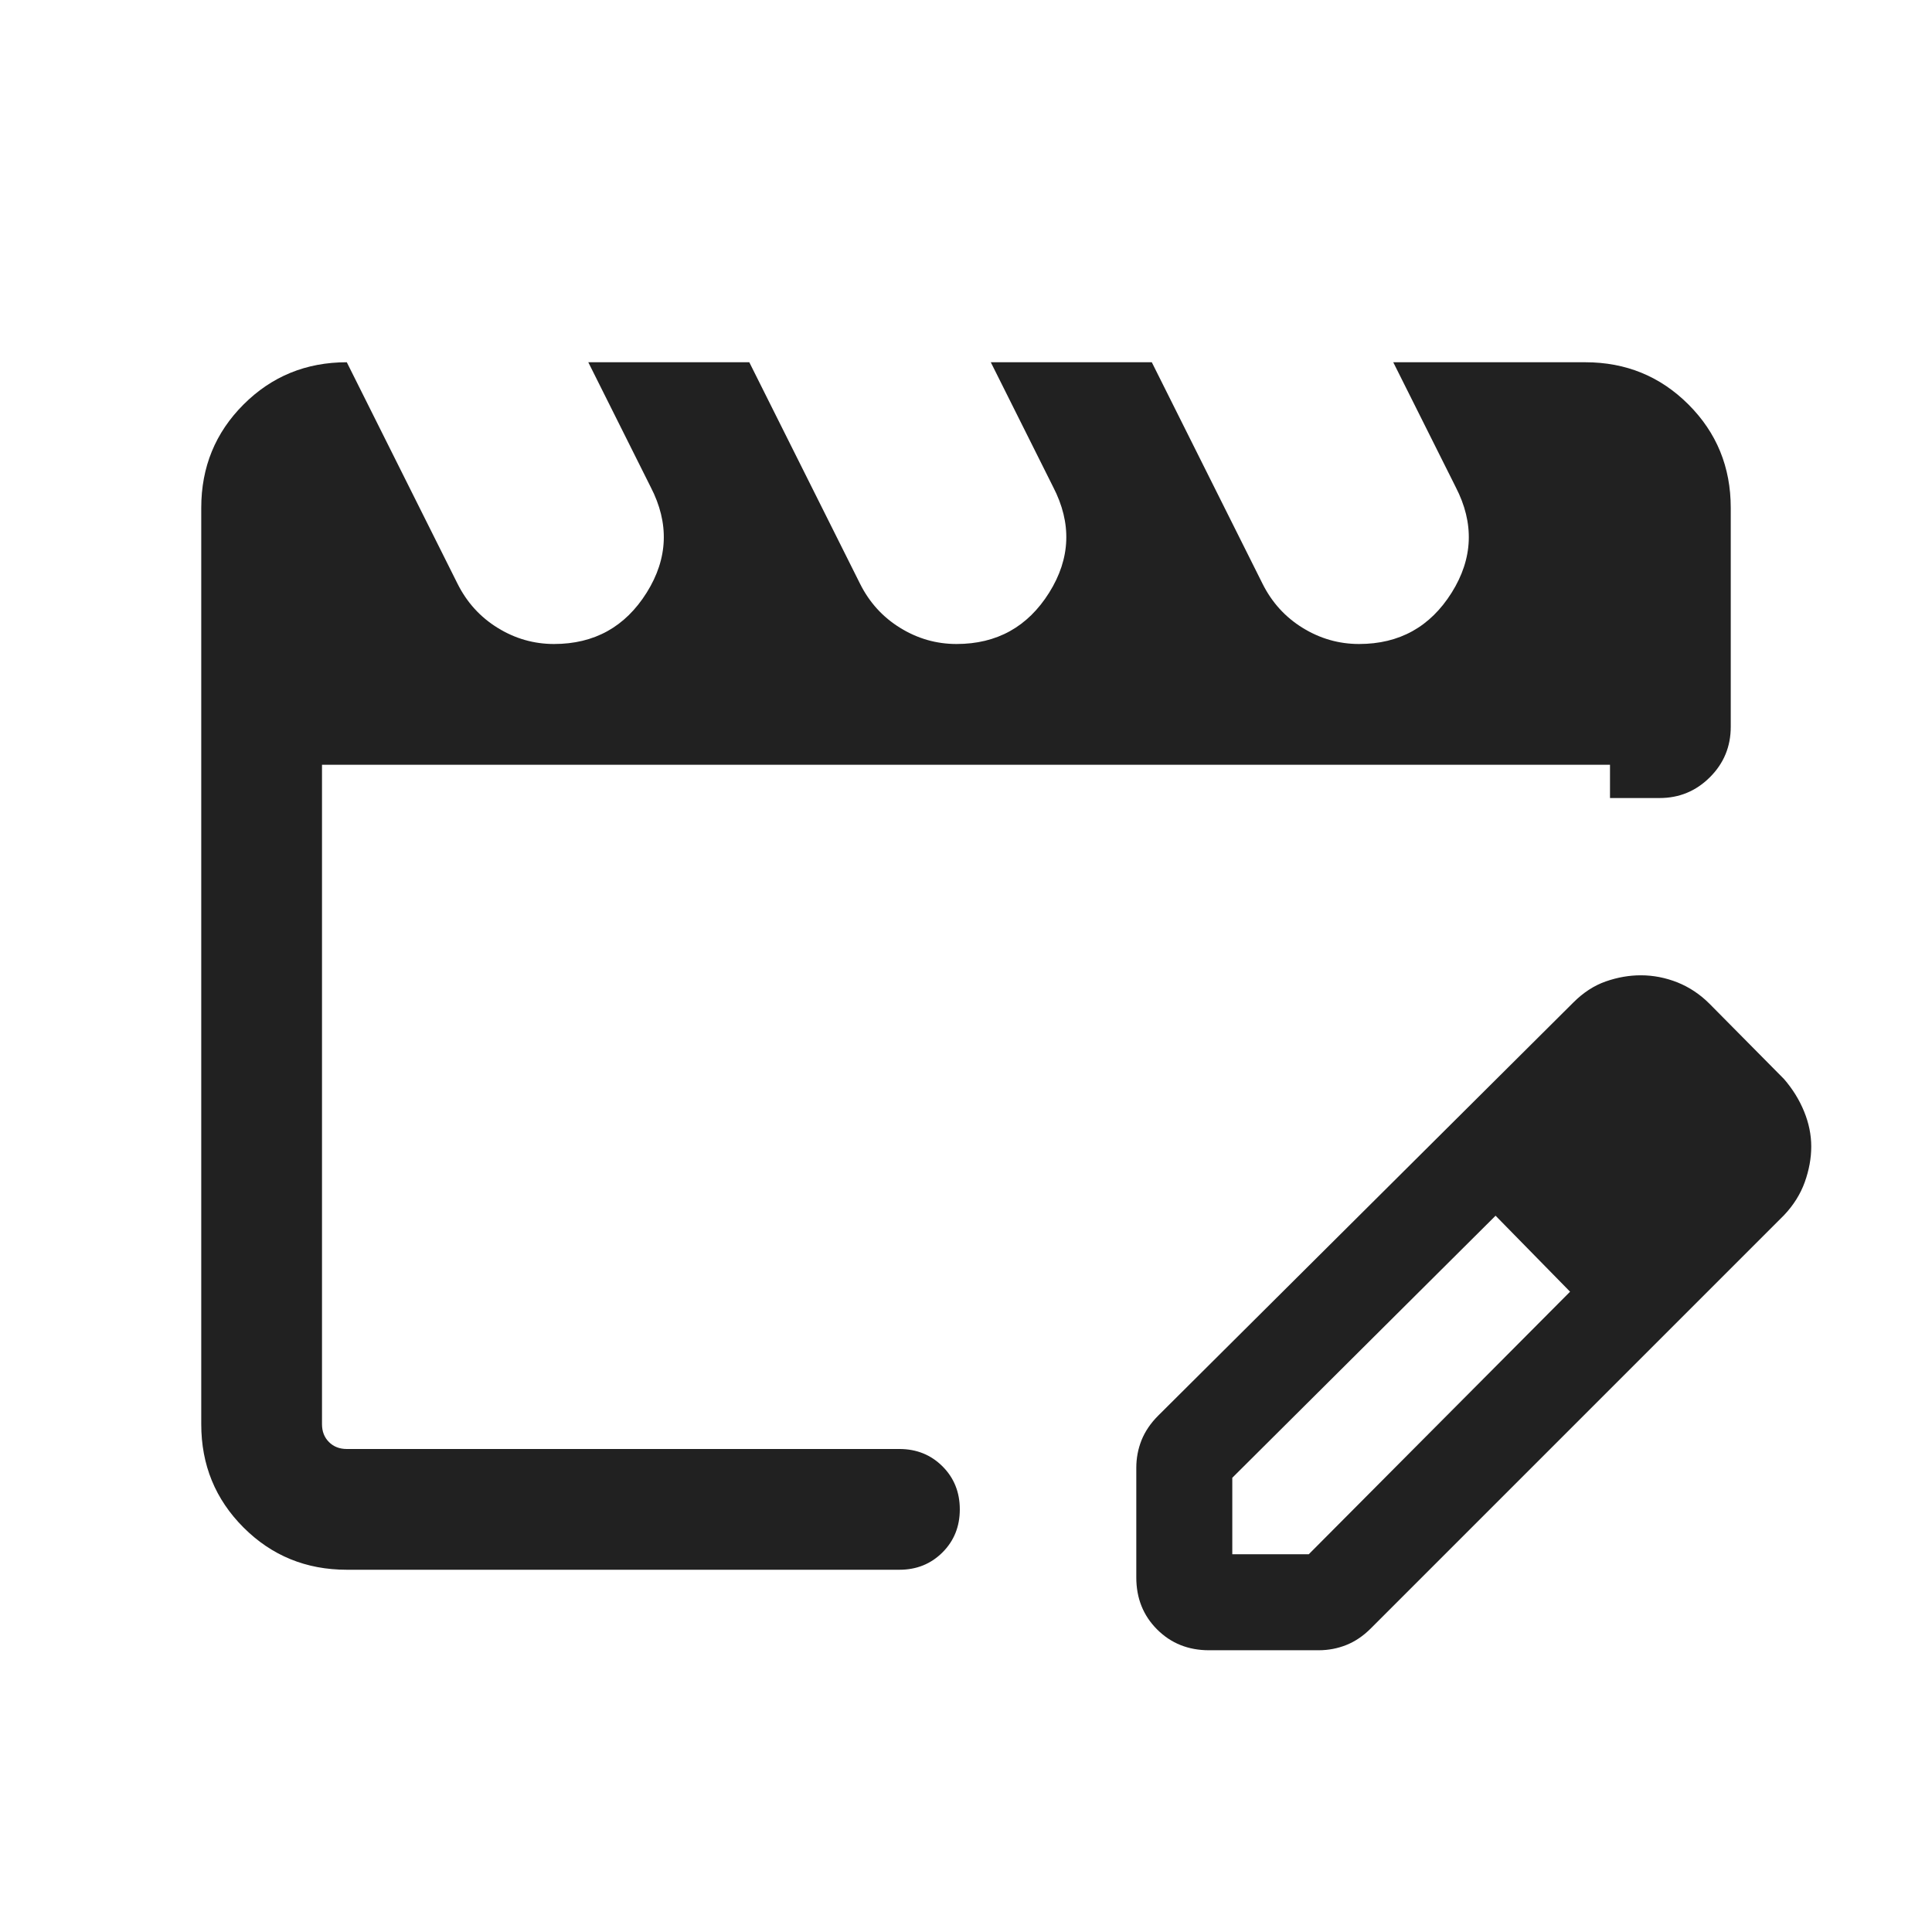 <svg width="48" height="48" viewBox="0 0 48 48" fill="none" xmlns="http://www.w3.org/2000/svg">
<path d="M8.616 39C7.605 39 6.75 38.65 6.05 37.95C5.35 37.25 5 36.395 5 35.385V12.616C5 11.605 5.35 10.75 6.05 10.05C6.75 9.35 7.605 9 8.616 9L11.366 14.5C11.599 14.967 11.932 15.333 12.366 15.6C12.799 15.867 13.265 16 13.765 16C14.765 16 15.532 15.575 16.066 14.725C16.599 13.875 16.632 13 16.166 12.1L14.616 9H18.616L21.366 14.5C21.599 14.967 21.932 15.333 22.366 15.6C22.799 15.867 23.265 16 23.765 16C24.765 16 25.532 15.575 26.066 14.725C26.599 13.875 26.632 13 26.166 12.1L24.616 9H28.616L31.366 14.5C31.599 14.967 31.932 15.333 32.365 15.6C32.799 15.867 33.266 16 33.766 16C34.766 16 35.532 15.575 36.066 14.725C36.599 13.875 36.632 13 36.166 12.1L34.615 9H39.385C40.395 9 41.25 9.35 41.95 10.05C42.65 10.75 43 11.605 43 12.616V18.058C43 18.547 42.828 18.965 42.483 19.309C42.138 19.654 41.721 19.827 41.23 19.827H40V19H8V35.385C8 35.564 8.058 35.712 8.173 35.827C8.288 35.942 8.436 36 8.616 36H22.346C22.772 36 23.128 36.144 23.416 36.431C23.703 36.718 23.846 37.074 23.846 37.5C23.846 37.926 23.703 38.282 23.416 38.569C23.128 38.856 22.772 39 22.346 39H8.616ZM28.231 39.192V36.469C28.231 36.228 28.274 35.999 28.361 35.781C28.449 35.563 28.586 35.36 28.773 35.173L39.089 24.907C39.337 24.659 39.606 24.484 39.896 24.383C40.186 24.282 40.475 24.231 40.766 24.231C41.075 24.231 41.379 24.29 41.675 24.407C41.971 24.526 42.237 24.703 42.473 24.939L44.323 26.808C44.538 27.056 44.705 27.326 44.823 27.616C44.941 27.905 45 28.195 45 28.485C45 28.774 44.946 29.069 44.839 29.369C44.731 29.669 44.559 29.943 44.323 30.192L34.057 40.458C33.87 40.645 33.668 40.782 33.45 40.869C33.232 40.956 33.002 41 32.761 41H30.038C29.523 41 29.093 40.828 28.748 40.483C28.403 40.138 28.231 39.708 28.231 39.192ZM30.616 38.615H32.516L39.008 32.092L38.089 31.142L37.157 30.204L30.616 36.715V38.615ZM38.089 31.142L37.157 30.204L39.008 32.092L38.089 31.142Z" fill="#212121"/>
</svg>
